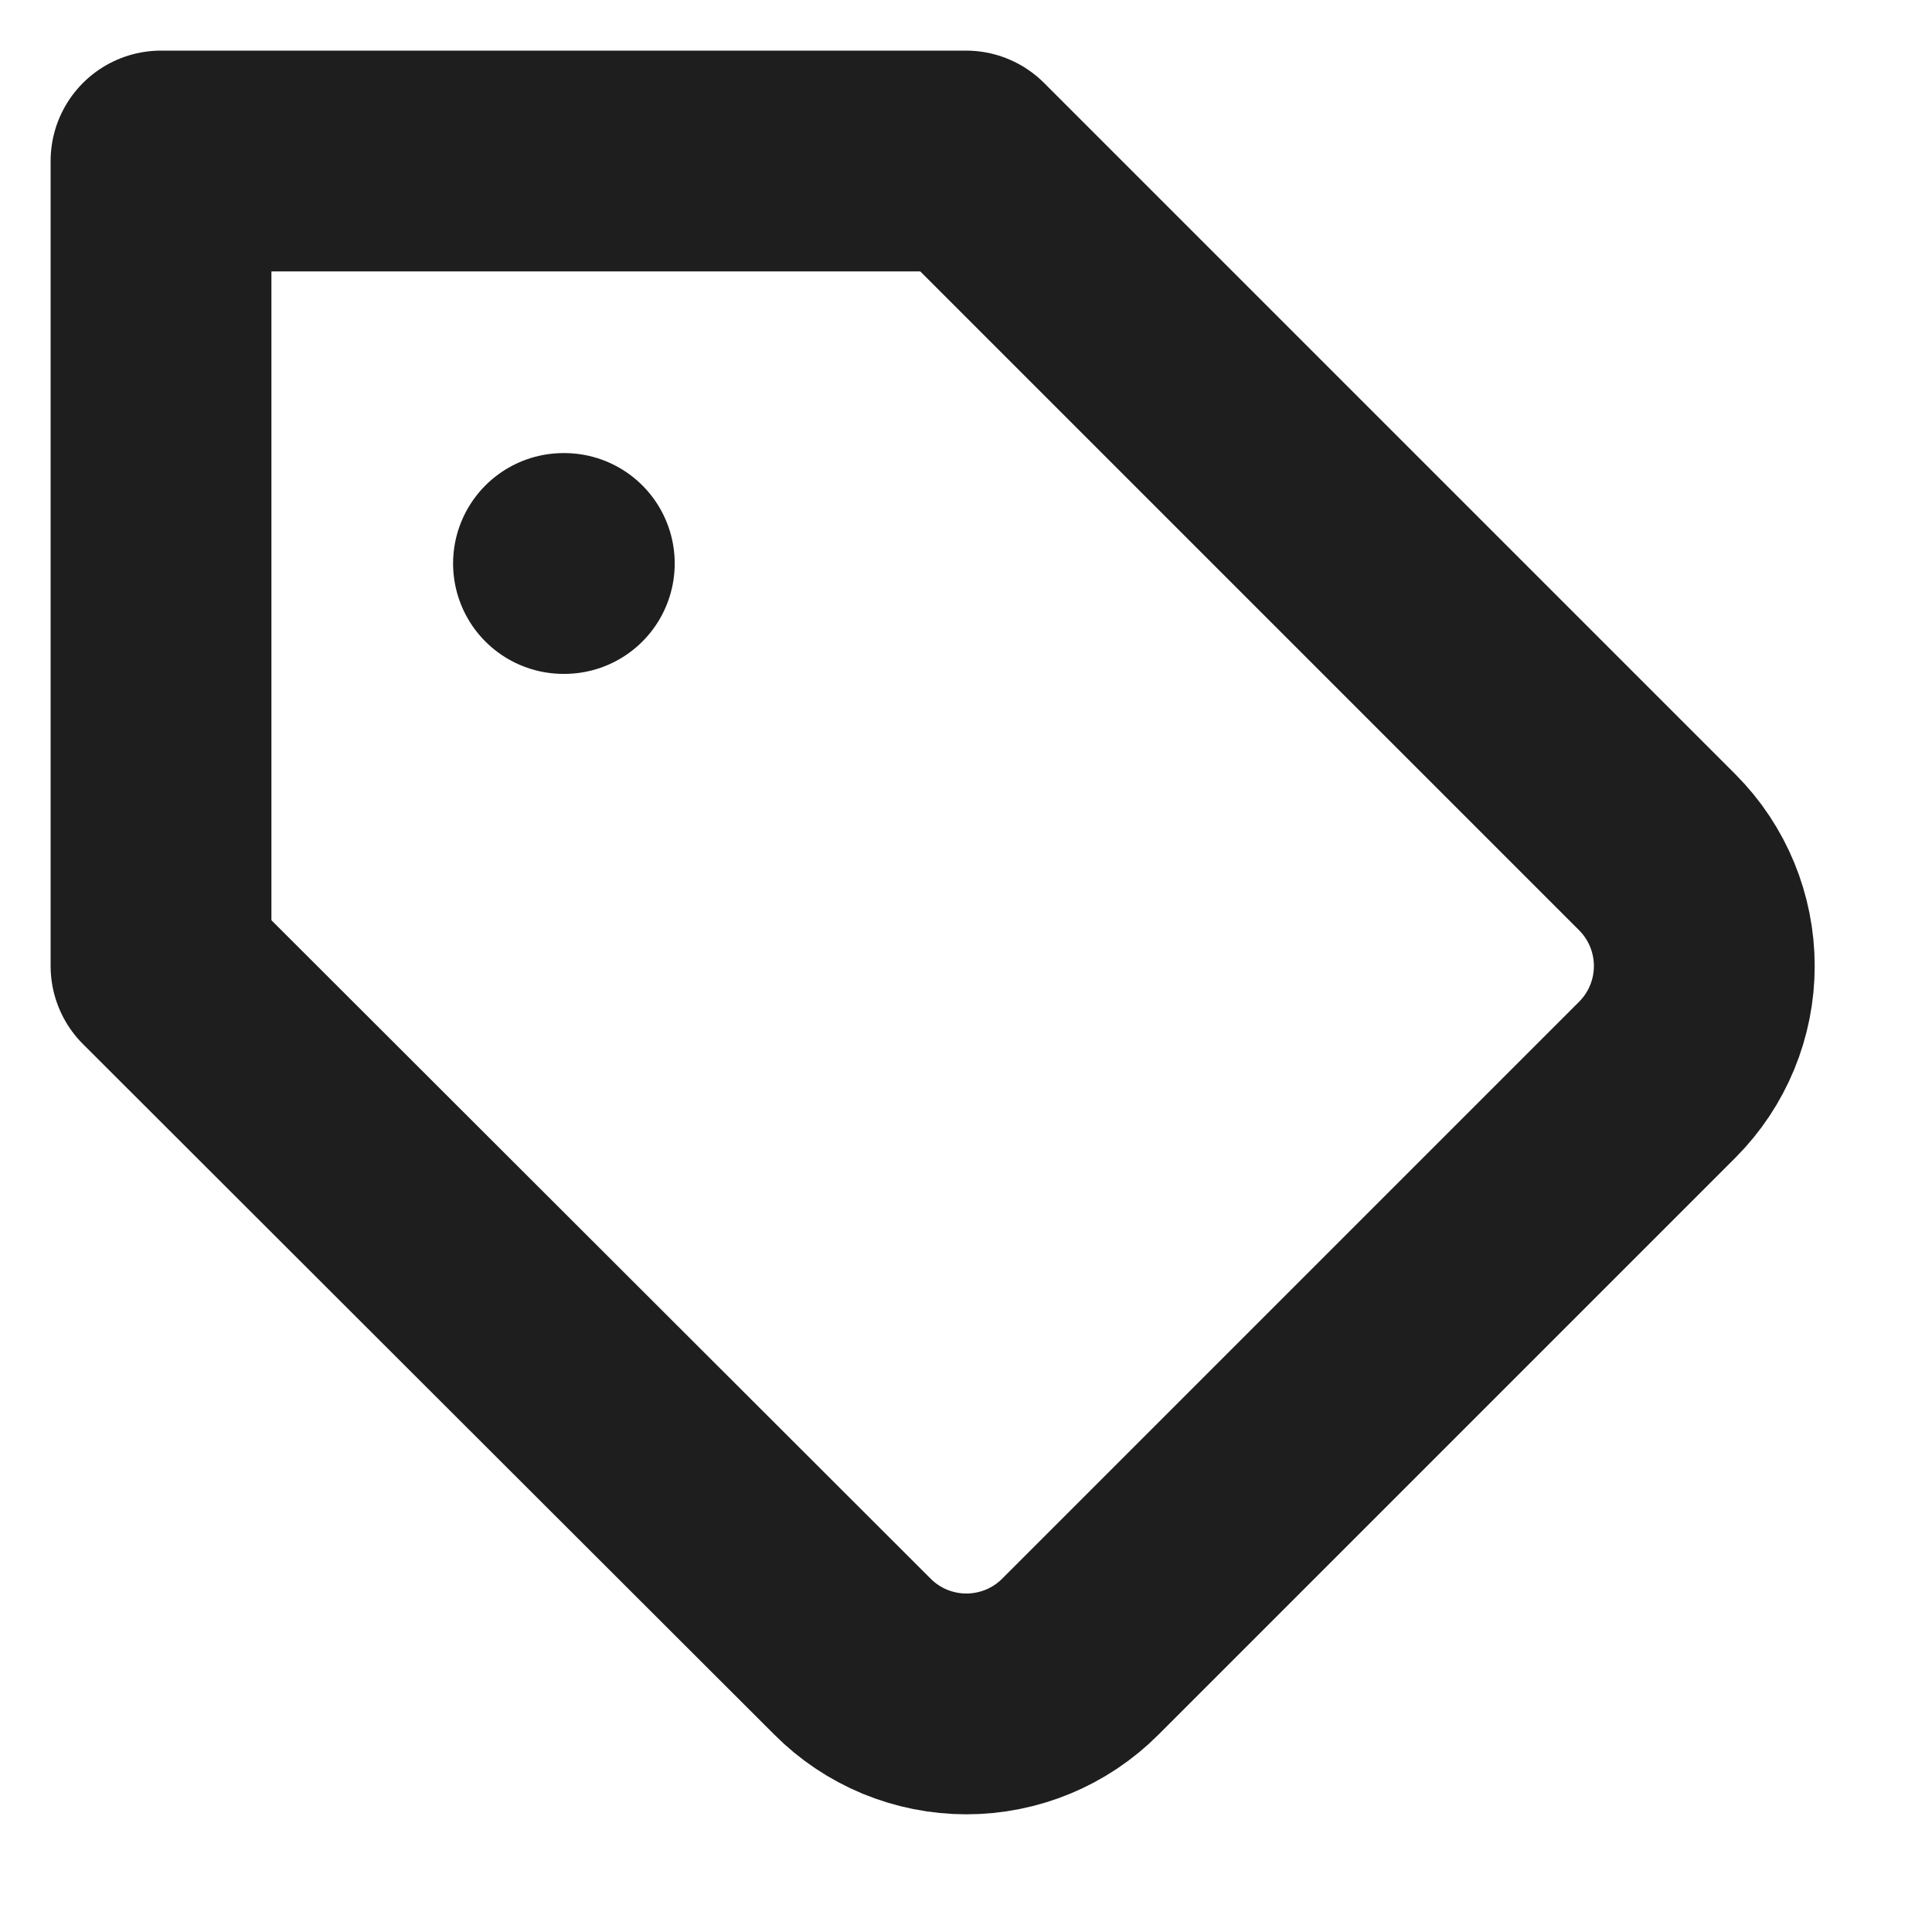 <svg width="35" height="35" viewBox="0 0 35 35" fill="none" xmlns="http://www.w3.org/2000/svg">
<path d="M10.208 10.208H10.223M30.027 19.556L19.571 30.012C19.3 30.284 18.978 30.499 18.624 30.646C18.27 30.792 17.89 30.868 17.507 30.868C17.124 30.868 16.744 30.792 16.39 30.646C16.036 30.499 15.715 30.284 15.444 30.012L2.917 17.5V2.917H17.5L30.027 15.444C30.57 15.99 30.875 16.73 30.875 17.5C30.875 18.271 30.57 19.01 30.027 19.556Z" stroke="#1E1E1E" stroke-width="4" stroke-linecap="round" stroke-linejoin="round"/>
</svg>
